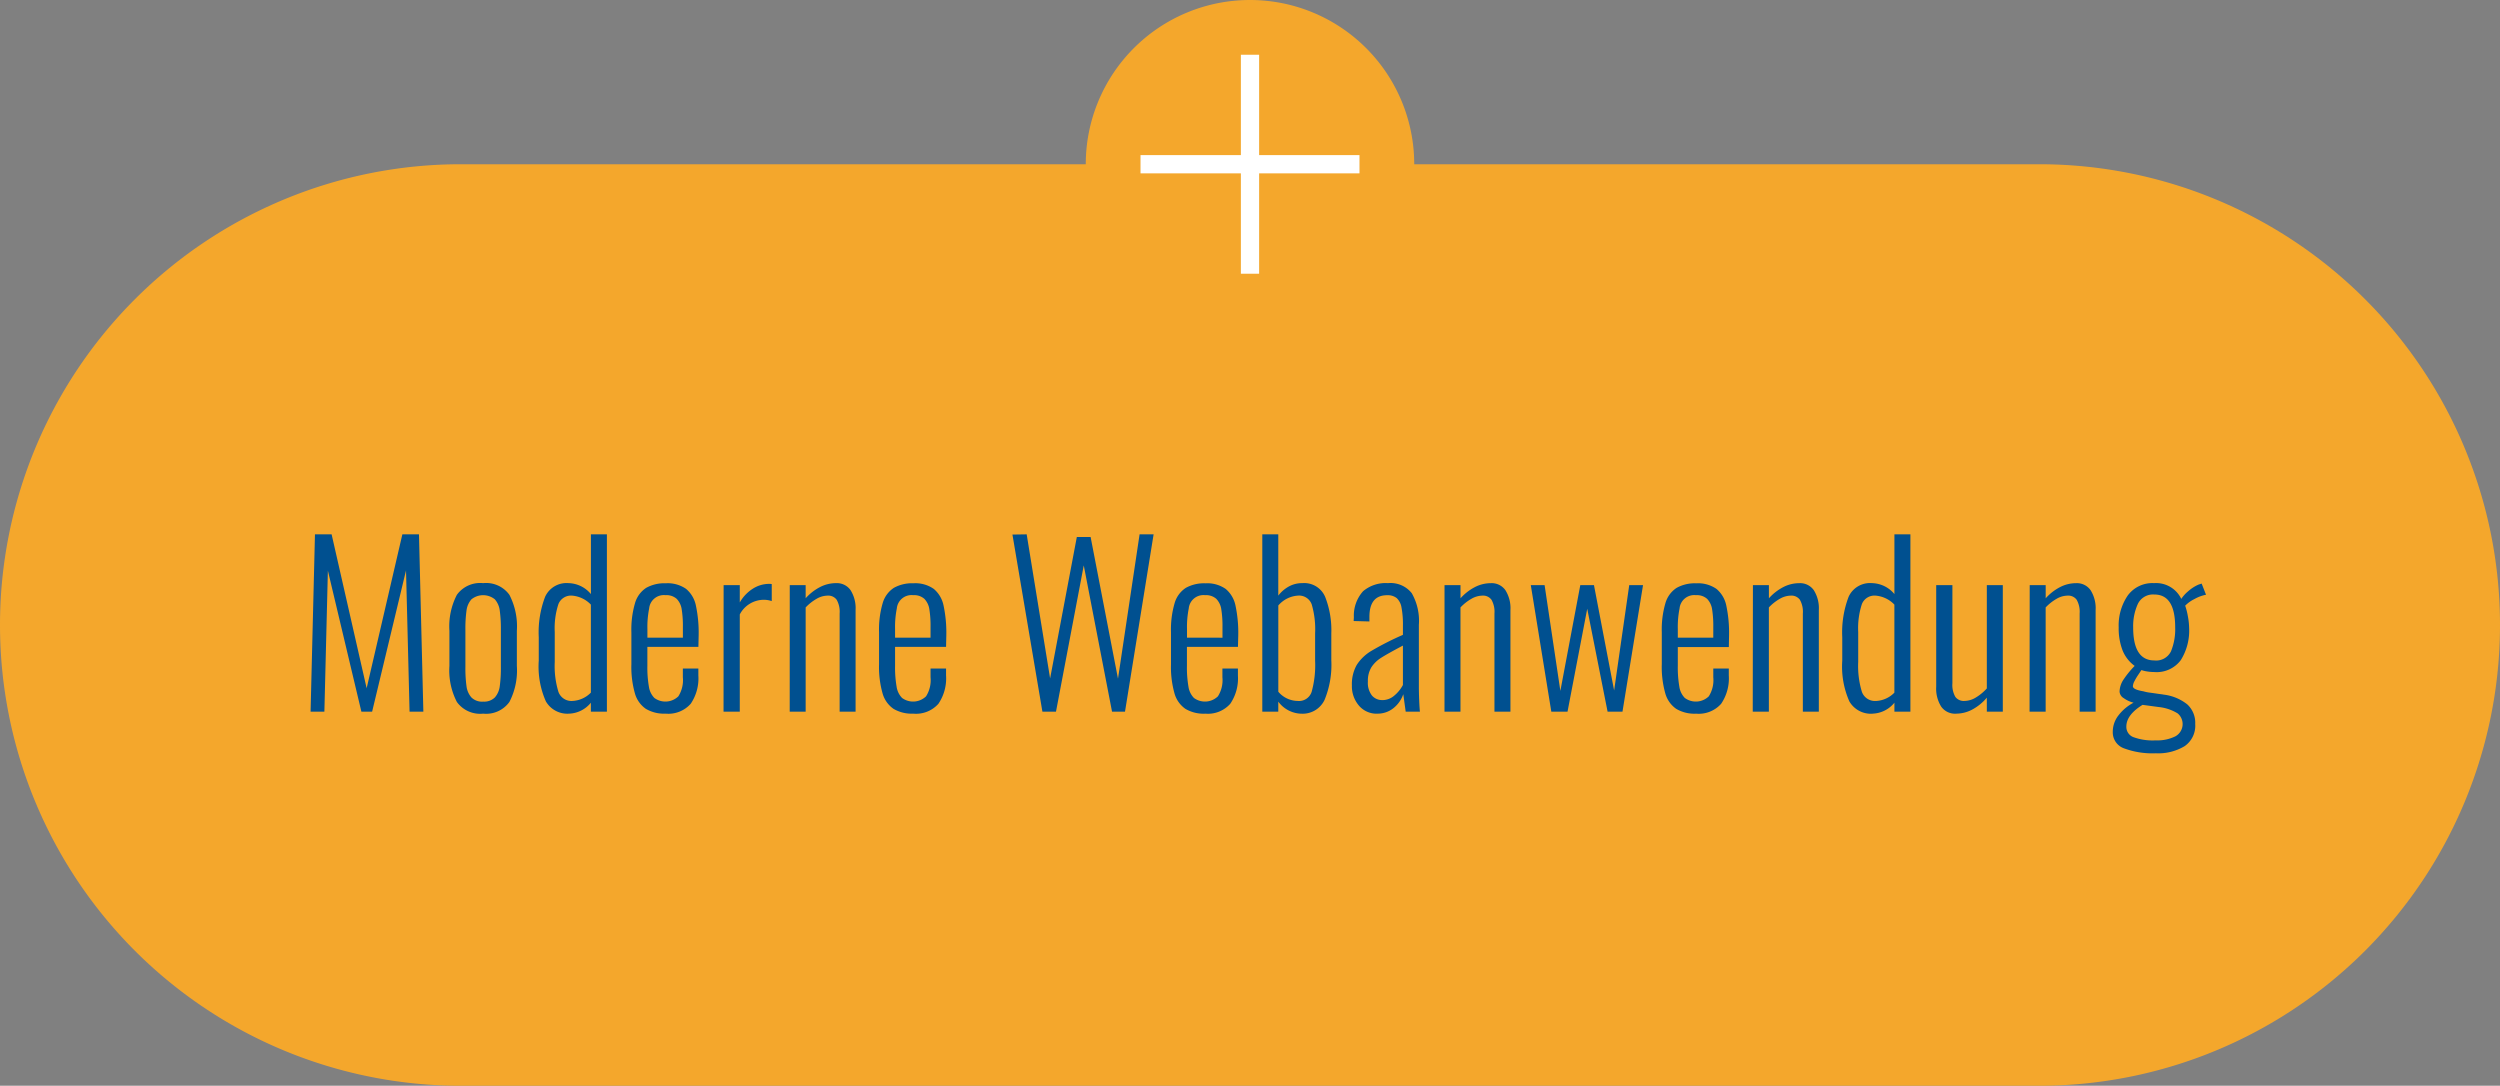 <svg xmlns="http://www.w3.org/2000/svg" width="274" height="119" viewBox="0 0 274 119">
  <rect x="0" y="0" width="274" height="119" fill="#808080" stroke="none"/>
  <g id="Gruppe_894" data-name="Gruppe 894" transform="translate(-279 -2725)">
    <path id="Vereinigungsmenge_1" data-name="Vereinigungsmenge 1" d="M832.5-17A50.5,50.5,0,0,1,782-67.5,50.5,50.5,0,0,1,832.5-118H901a18,18,0,0,1,18-18,18,18,0,0,1,18,18h68.5A50.5,50.5,0,0,1,1056-67.5,50.5,50.5,0,0,1,1005.5-17Z" transform="translate(-503 2861)" fill="#f4a72c"/>
    <path id="Vereinigungsmenge_1-2" data-name="Vereinigungsmenge 1" d="M793-136h2v11h11v2H795v11h-2v-11H782v-2h11Z" transform="translate(-378 2867)" fill="#fff"/>
    <path id="Pfad_1404" data-name="Pfad 1404" d="M16.52,9.56h1.824l3.84,16.872L26.1,9.56H27.92L28.4,29H26.888L26.5,13.52,22.784,29H21.608L17.936,13.544,17.552,29H16.04ZM34.952,29.216a3.143,3.143,0,0,1-2.88-1.284,7.513,7.513,0,0,1-.816-3.948v-3.84a7.513,7.513,0,0,1,.816-3.948,3.143,3.143,0,0,1,2.88-1.284,3.143,3.143,0,0,1,2.88,1.284,7.513,7.513,0,0,1,.816,3.948v3.84a7.513,7.513,0,0,1-.816,3.948A3.143,3.143,0,0,1,34.952,29.216Zm0-1.32a1.664,1.664,0,0,0,1.284-.456,2.3,2.3,0,0,0,.54-1.248,14.734,14.734,0,0,0,.12-2.112V20.048a14.734,14.734,0,0,0-.12-2.112,2.3,2.3,0,0,0-.54-1.248,2.036,2.036,0,0,0-2.568,0,2.289,2.289,0,0,0-.54,1.236,14.689,14.689,0,0,0-.12,2.124V24.08a14.689,14.689,0,0,0,.12,2.124,2.289,2.289,0,0,0,.54,1.236A1.664,1.664,0,0,0,34.952,27.9Zm9.432,1.32a2.725,2.725,0,0,1-2.556-1.344,9.4,9.4,0,0,1-.78-4.464V20.84a10.92,10.92,0,0,1,.7-4.44,2.577,2.577,0,0,1,2.568-1.488,3.28,3.28,0,0,1,2.448,1.2V9.56h1.752V29H46.76v-.984A3.217,3.217,0,0,1,44.384,29.216Zm.36-1.392a3.03,3.03,0,0,0,2.016-.912V17.264A3.224,3.224,0,0,0,44.7,16.28a1.482,1.482,0,0,0-1.5.936,8.467,8.467,0,0,0-.4,3.048v3.288a9.693,9.693,0,0,0,.4,3.264A1.514,1.514,0,0,0,44.744,27.824Zm10.2,1.392a3.925,3.925,0,0,1-2.16-.528,3.068,3.068,0,0,1-1.2-1.7,10.632,10.632,0,0,1-.384-3.192v-3.5a10.309,10.309,0,0,1,.4-3.2,2.977,2.977,0,0,1,1.224-1.668,4.085,4.085,0,0,1,2.148-.5,3.525,3.525,0,0,1,2.22.612,3.211,3.211,0,0,1,1.08,1.836,14.361,14.361,0,0,1,.3,3.288L58.544,21.9H52.952V23.96a12.34,12.34,0,0,0,.168,2.3,2.22,2.22,0,0,0,.6,1.236,2.039,2.039,0,0,0,2.628-.18,3.3,3.3,0,0,0,.492-2.088v-.96h1.7v.768a4.953,4.953,0,0,1-.84,3.1A3.284,3.284,0,0,1,54.944,29.216Zm1.9-8.328V19.736a11.466,11.466,0,0,0-.132-1.968,2.078,2.078,0,0,0-.54-1.128,1.662,1.662,0,0,0-1.224-.408,1.617,1.617,0,0,0-1.8,1.452,10.312,10.312,0,0,0-.192,2.268v.936Zm4.464-5.76H63.08v1.9a4.334,4.334,0,0,1,1.476-1.536,3.341,3.341,0,0,1,1.716-.5,1.43,1.43,0,0,1,.312.024V16.88a2.718,2.718,0,0,0-.864-.144,2.984,2.984,0,0,0-2.64,1.608V29H61.3Zm7.248,0H70.3v1.44a5.543,5.543,0,0,1,1.548-1.212,3.818,3.818,0,0,1,1.788-.444,1.832,1.832,0,0,1,1.584.768,3.7,3.7,0,0,1,.552,2.184V29H74.024V18.248a2.684,2.684,0,0,0-.324-1.512,1.139,1.139,0,0,0-1-.456,2.465,2.465,0,0,0-1.2.348,5.161,5.161,0,0,0-1.2.948V29H68.552ZM82.088,29.216a3.925,3.925,0,0,1-2.16-.528,3.068,3.068,0,0,1-1.2-1.7,10.633,10.633,0,0,1-.384-3.192v-3.5a10.309,10.309,0,0,1,.4-3.2,2.977,2.977,0,0,1,1.224-1.668,4.085,4.085,0,0,1,2.148-.5,3.525,3.525,0,0,1,2.22.612,3.211,3.211,0,0,1,1.08,1.836,14.362,14.362,0,0,1,.3,3.288L85.688,21.9H80.1V23.96a12.34,12.34,0,0,0,.168,2.3,2.22,2.22,0,0,0,.6,1.236,2.039,2.039,0,0,0,2.628-.18,3.3,3.3,0,0,0,.492-2.088v-.96h1.7v.768a4.953,4.953,0,0,1-.84,3.1A3.284,3.284,0,0,1,82.088,29.216Zm1.9-8.328V19.736a11.466,11.466,0,0,0-.132-1.968,2.078,2.078,0,0,0-.54-1.128,1.662,1.662,0,0,0-1.224-.408,1.617,1.617,0,0,0-1.8,1.452,10.312,10.312,0,0,0-.192,2.268v.936Zm8.976-11.3,1.56-.024,2.568,15.792,2.928-15.5h1.512l3,15.528L106.9,9.56h1.536L105.3,29H103.88l-3.1-16.032L97.736,29H96.248Zm21.12,19.632a3.925,3.925,0,0,1-2.16-.528,3.068,3.068,0,0,1-1.2-1.7,10.633,10.633,0,0,1-.384-3.192v-3.5a10.309,10.309,0,0,1,.4-3.2,2.977,2.977,0,0,1,1.224-1.668,4.085,4.085,0,0,1,2.148-.5,3.525,3.525,0,0,1,2.22.612,3.211,3.211,0,0,1,1.08,1.836,14.362,14.362,0,0,1,.3,3.288L117.68,21.9h-5.592V23.96a12.34,12.34,0,0,0,.168,2.3,2.22,2.22,0,0,0,.6,1.236,2.039,2.039,0,0,0,2.628-.18,3.3,3.3,0,0,0,.492-2.088v-.96h1.7v.768a4.953,4.953,0,0,1-.84,3.1A3.284,3.284,0,0,1,114.08,29.216Zm1.9-8.328V19.736a11.466,11.466,0,0,0-.132-1.968,2.078,2.078,0,0,0-.54-1.128,1.662,1.662,0,0,0-1.224-.408,1.617,1.617,0,0,0-1.8,1.452,10.312,10.312,0,0,0-.192,2.268v.936Zm8.592,8.328A3.243,3.243,0,0,1,122.1,27.9V29h-1.752V9.56H122.1v6.72a3.714,3.714,0,0,1,1.128-.984,2.993,2.993,0,0,1,1.512-.384,2.487,2.487,0,0,1,2.5,1.512,10,10,0,0,1,.672,4.008V23.36a10.087,10.087,0,0,1-.744,4.356A2.651,2.651,0,0,1,124.568,29.216Zm-.312-1.392a1.456,1.456,0,0,0,1.5-1.032,10.95,10.95,0,0,0,.372-3.384V20.432a9.7,9.7,0,0,0-.372-3.192,1.473,1.473,0,0,0-1.524-.96,3.094,3.094,0,0,0-2.136,1.08v9.456A2.822,2.822,0,0,0,124.256,27.824Zm8.688,1.392a2.537,2.537,0,0,1-2.016-.888,3.256,3.256,0,0,1-.768-2.208,4.294,4.294,0,0,1,.528-2.244,4.841,4.841,0,0,1,1.656-1.572,32.232,32.232,0,0,1,3.408-1.728v-.984a10.051,10.051,0,0,0-.156-2.016,1.8,1.8,0,0,0-.528-1.032,1.579,1.579,0,0,0-1.044-.312q-1.944,0-1.944,2.376v.5l-1.728-.048.024-.408a4,4,0,0,1,1.008-2.856,3.83,3.83,0,0,1,2.736-.888,2.965,2.965,0,0,1,2.6,1.1,6.117,6.117,0,0,1,.78,3.48V26.24q0,.672.036,1.536T137.624,29h-1.56l-.264-1.92a3.3,3.3,0,0,1-1.068,1.524A2.755,2.755,0,0,1,132.944,29.216Zm.552-1.488a1.989,1.989,0,0,0,1.308-.492,3.916,3.916,0,0,0,.948-1.164v-4.32q-1.68.888-2.376,1.332a3.465,3.465,0,0,0-1.08,1.044,2.852,2.852,0,0,0-.384,1.56,2.272,2.272,0,0,0,.444,1.536A1.45,1.45,0,0,0,133.5,27.728Zm6.816-12.6h1.752v1.44a5.544,5.544,0,0,1,1.548-1.212,3.818,3.818,0,0,1,1.788-.444,1.832,1.832,0,0,1,1.584.768,3.7,3.7,0,0,1,.552,2.184V29h-1.752V18.248a2.684,2.684,0,0,0-.324-1.512,1.139,1.139,0,0,0-1-.456,2.465,2.465,0,0,0-1.2.348,5.161,5.161,0,0,0-1.2.948V29h-1.752Zm9.456,0h1.512l1.728,11.592,2.184-11.592H156.7l2.208,11.544,1.656-11.544h1.512L159.824,29h-1.632L155.96,17.72,153.8,29h-1.776Zm18.1,14.088a3.925,3.925,0,0,1-2.16-.528,3.068,3.068,0,0,1-1.2-1.7,10.633,10.633,0,0,1-.384-3.192v-3.5a10.309,10.309,0,0,1,.4-3.2,2.977,2.977,0,0,1,1.224-1.668,4.085,4.085,0,0,1,2.148-.5,3.525,3.525,0,0,1,2.22.612,3.211,3.211,0,0,1,1.08,1.836,14.362,14.362,0,0,1,.3,3.288l-.024,1.248h-5.592V23.96a12.34,12.34,0,0,0,.168,2.3,2.22,2.22,0,0,0,.6,1.236,2.039,2.039,0,0,0,2.628-.18,3.3,3.3,0,0,0,.492-2.088v-.96h1.7v.768a4.953,4.953,0,0,1-.84,3.1A3.284,3.284,0,0,1,167.864,29.216Zm1.9-8.328V19.736a11.466,11.466,0,0,0-.132-1.968,2.078,2.078,0,0,0-.54-1.128,1.662,1.662,0,0,0-1.224-.408,1.617,1.617,0,0,0-1.8,1.452,10.311,10.311,0,0,0-.192,2.268v.936Zm4.344-5.76h1.752v1.44a5.544,5.544,0,0,1,1.548-1.212,3.818,3.818,0,0,1,1.788-.444,1.832,1.832,0,0,1,1.584.768,3.7,3.7,0,0,1,.552,2.184V29h-1.752V18.248a2.684,2.684,0,0,0-.324-1.512,1.139,1.139,0,0,0-1-.456,2.465,2.465,0,0,0-1.2.348,5.161,5.161,0,0,0-1.2.948V29H174.1Zm13.128,14.088a2.725,2.725,0,0,1-2.556-1.344,9.4,9.4,0,0,1-.78-4.464V20.84a10.92,10.92,0,0,1,.7-4.44,2.577,2.577,0,0,1,2.568-1.488,3.28,3.28,0,0,1,2.448,1.2V9.56h1.752V29h-1.752v-.984A3.217,3.217,0,0,1,187.232,29.216Zm.36-1.392a3.03,3.03,0,0,0,2.016-.912V17.264a3.224,3.224,0,0,0-2.064-.984,1.482,1.482,0,0,0-1.5.936,8.467,8.467,0,0,0-.4,3.048v3.288a9.693,9.693,0,0,0,.4,3.264A1.514,1.514,0,0,0,187.592,27.824Zm8.76,1.392a1.856,1.856,0,0,1-1.608-.768,3.7,3.7,0,0,1-.552-2.184V15.128h1.776V25.88a2.621,2.621,0,0,0,.324,1.5,1.151,1.151,0,0,0,1,.444,2.445,2.445,0,0,0,1.236-.372,5.308,5.308,0,0,0,1.212-1V15.128h1.752V29h-1.752V27.464a5.481,5.481,0,0,1-1.56,1.284A3.775,3.775,0,0,1,196.352,29.216Zm8.088-14.088h1.752v1.44a5.544,5.544,0,0,1,1.548-1.212,3.818,3.818,0,0,1,1.788-.444,1.832,1.832,0,0,1,1.584.768,3.7,3.7,0,0,1,.552,2.184V29h-1.752V18.248a2.684,2.684,0,0,0-.324-1.512,1.139,1.139,0,0,0-1-.456,2.465,2.465,0,0,0-1.2.348,5.161,5.161,0,0,0-1.2.948V29H204.44ZM218.288,33.56a8.988,8.988,0,0,1-3.492-.54,1.857,1.857,0,0,1-1.236-1.812,2.924,2.924,0,0,1,.66-1.848,4.978,4.978,0,0,1,1.62-1.344,3.205,3.205,0,0,1-1.08-.5.912.912,0,0,1-.456-.7,2.492,2.492,0,0,1,.456-1.368,10.1,10.1,0,0,1,1.2-1.464,3.9,3.9,0,0,1-1.332-1.716,6.716,6.716,0,0,1-.42-2.508,5.813,5.813,0,0,1,.984-3.48,3.348,3.348,0,0,1,2.9-1.368,3.055,3.055,0,0,1,2.976,1.728,3.83,3.83,0,0,1,.744-.828,4.324,4.324,0,0,1,1.128-.732l.36-.12.48,1.224a4.2,4.2,0,0,0-1.284.48,3.591,3.591,0,0,0-1,.72,7.256,7.256,0,0,1,.3,1.188,7.163,7.163,0,0,1,.132,1.236,6.091,6.091,0,0,1-.912,3.54,3.291,3.291,0,0,1-2.9,1.308,5.052,5.052,0,0,1-.756-.06,3.5,3.5,0,0,1-.66-.156q-.1.144-.348.516a6.283,6.283,0,0,0-.42.708,1.313,1.313,0,0,0-.168.552q0,.36,1.152.552a4.565,4.565,0,0,0,.792.156q.6.084.912.132.408.048.5.072a5.129,5.129,0,0,1,2.6,1.068,2.728,2.728,0,0,1,.876,2.148,2.724,2.724,0,0,1-1.164,2.436A5.6,5.6,0,0,1,218.288,33.56Zm-.168-10.176a1.8,1.8,0,0,0,1.824-1.008,6.4,6.4,0,0,0,.456-2.616q0-3.6-2.28-3.6a1.842,1.842,0,0,0-1.824,1.056,5.865,5.865,0,0,0-.5,2.544Q215.792,23.384,218.12,23.384Zm.144,8.76a4.433,4.433,0,0,0,2.16-.444,1.531,1.531,0,0,0,.252-2.508,4.893,4.893,0,0,0-2.076-.7l-1.776-.24q-1.776,1.1-1.776,2.376a1.2,1.2,0,0,0,.744,1.152A6.118,6.118,0,0,0,218.264,32.144Z" transform="translate(297 2774)" fill="#005090"/>
  </g>
</svg>
